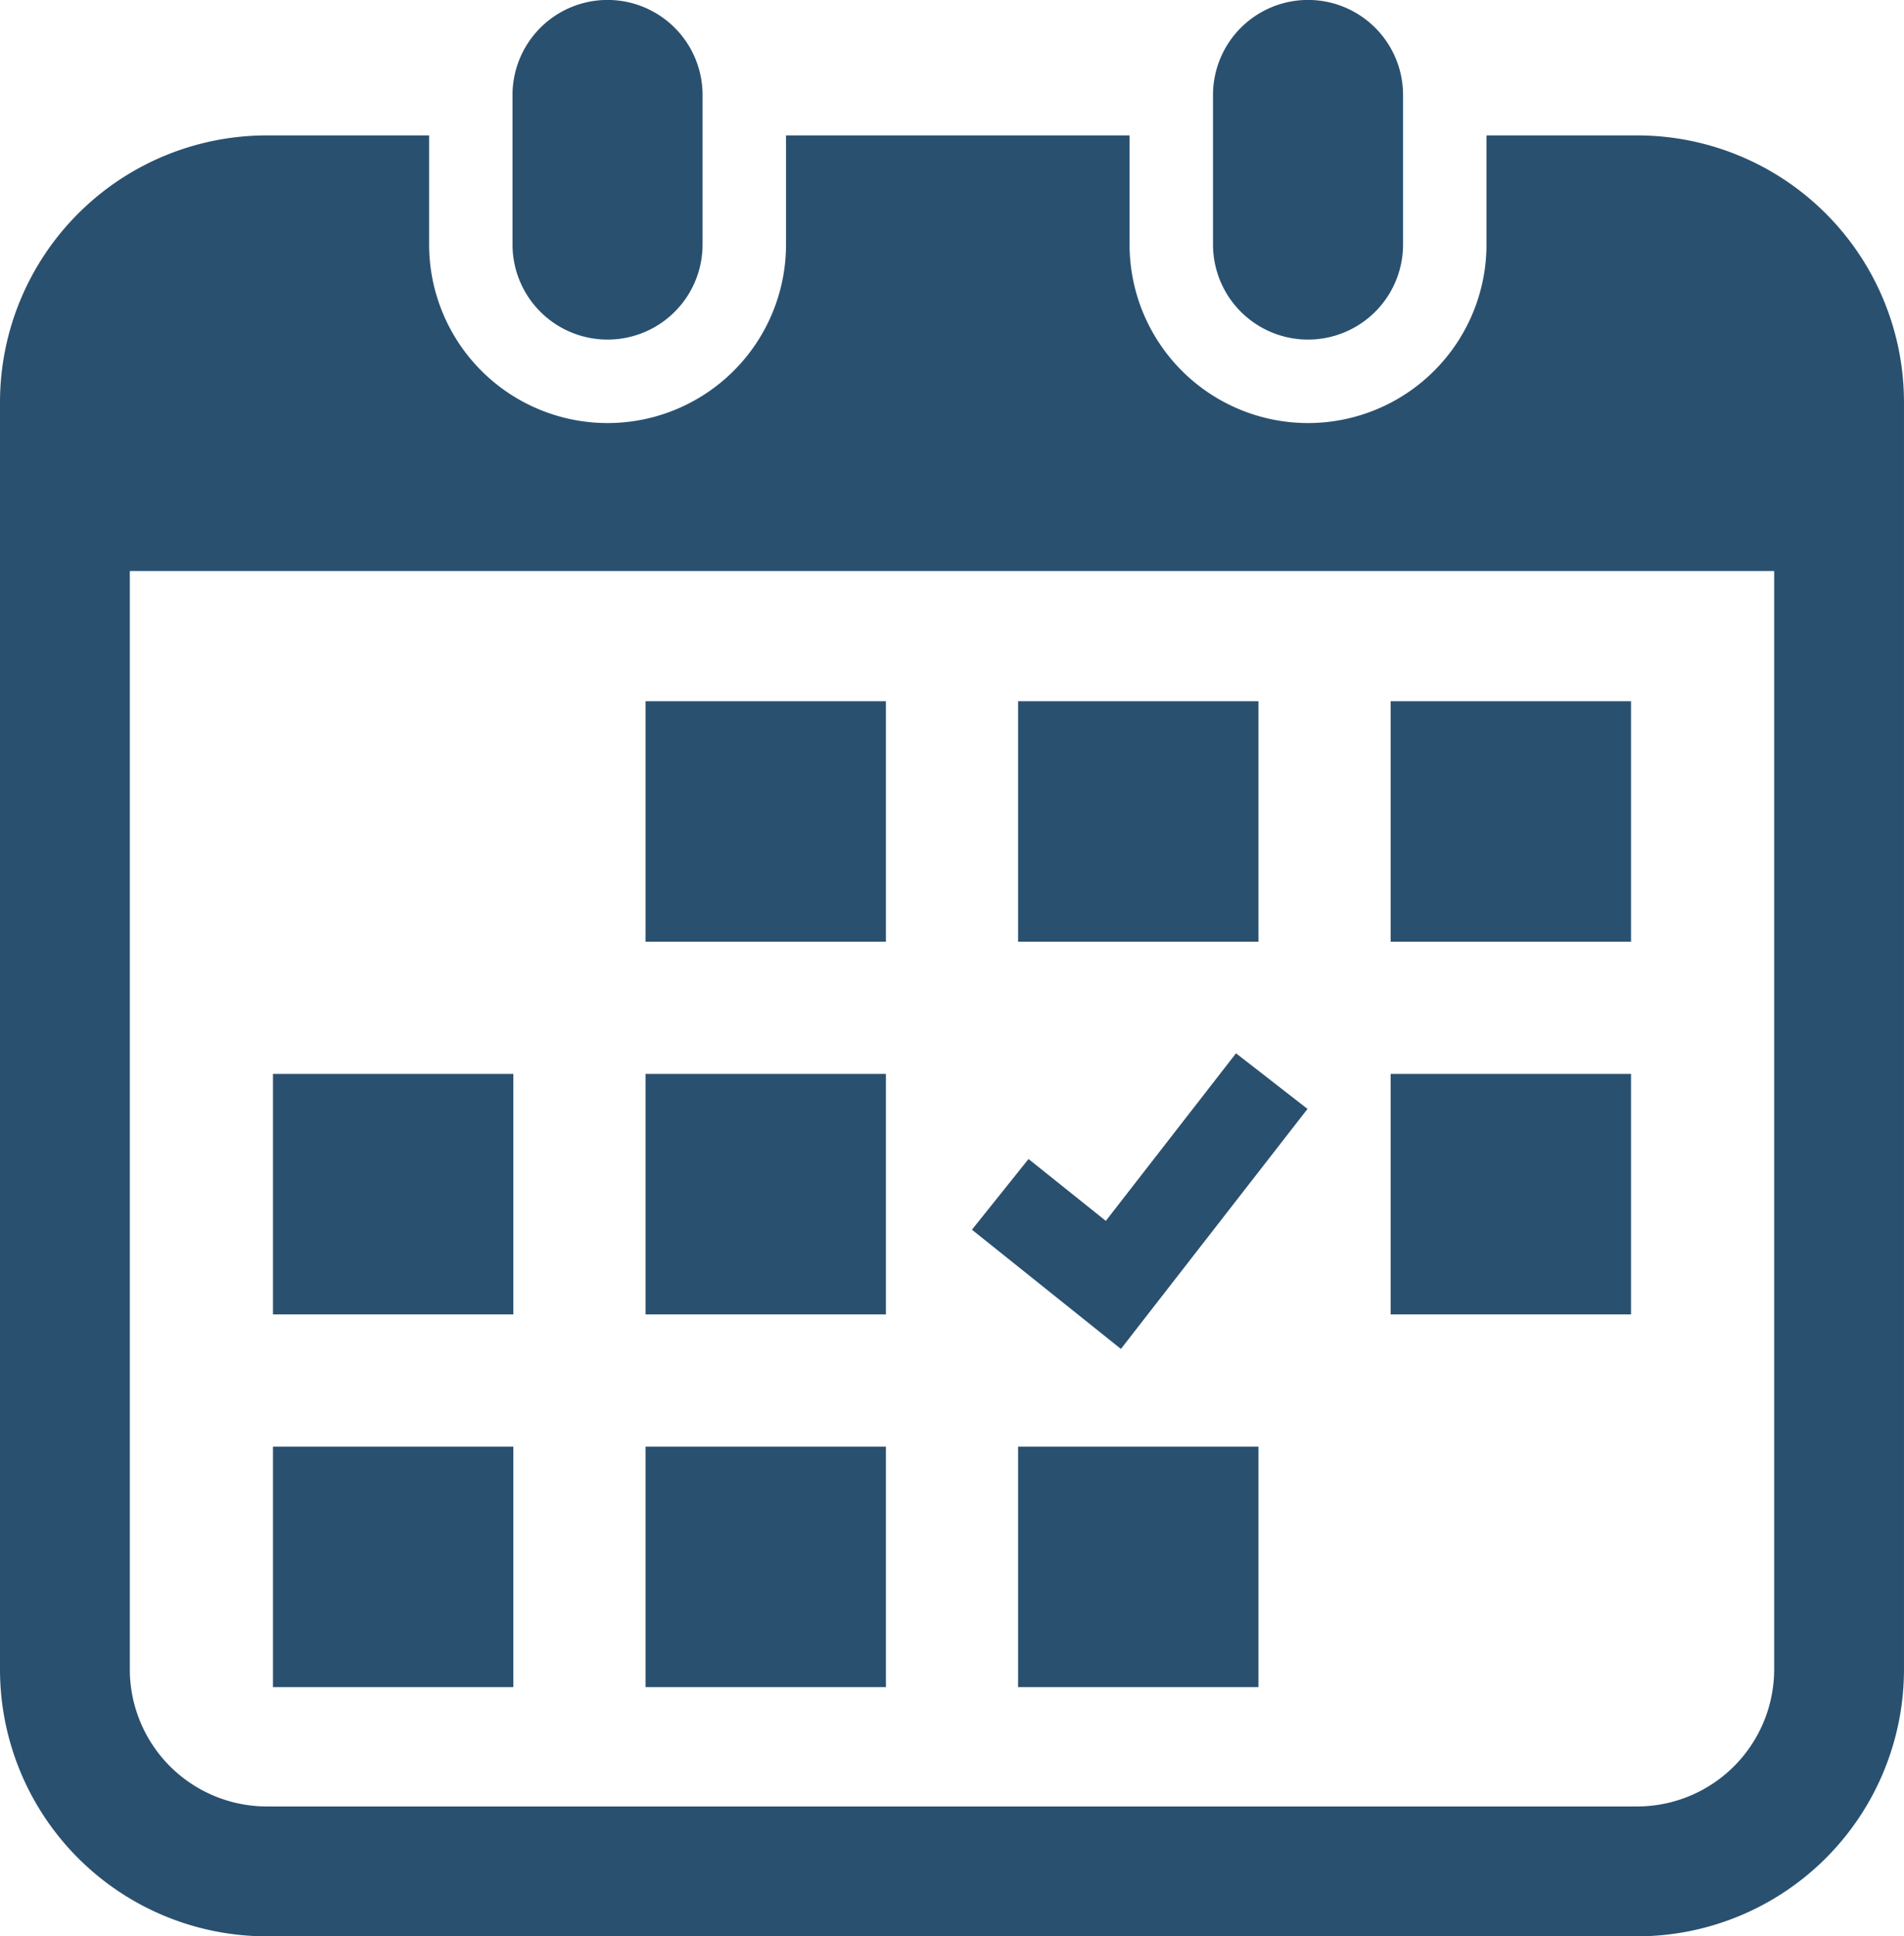 <svg xmlns="http://www.w3.org/2000/svg" width="135.258" height="137.5" viewBox="0 0 135.258 137.5">
  <g id="カレンダーアイコン8" transform="translate(-4.175)">
    <path id="パス_2083" data-name="パス 2083" d="M146.508,24.114a6.747,6.747,0,0,0,6.748-6.75V6.746a6.749,6.749,0,0,0-13.5,0V17.364A6.749,6.749,0,0,0,146.508,24.114Z" transform="translate(-99.172)" fill="#2a506f"/>
    <path id="パス_2084" data-name="パス 2084" d="M331.8,24.114a6.749,6.749,0,0,0,6.748-6.75V6.746a6.749,6.749,0,0,0-13.5,0V17.364A6.749,6.749,0,0,0,331.8,24.114Z" transform="translate(-234.702)" fill="#2a506f"/>
    <path id="パス_2085" data-name="パス 2085" d="M120.479,35.807H109.773v7.748a12.677,12.677,0,1,1-25.354,0V35.807H60.013v7.748a12.677,12.677,0,1,1-25.354,0V35.807H23.128A18.954,18.954,0,0,0,4.175,54.76v89.977a18.954,18.954,0,0,0,18.953,18.953h97.351a18.954,18.954,0,0,0,18.953-18.953V54.76A18.954,18.954,0,0,0,120.479,35.807Zm9.731,108.931a9.743,9.743,0,0,1-9.731,9.731H23.128a9.743,9.743,0,0,1-9.731-9.731v-78H130.21Z" transform="translate(0 -26.191)" fill="#2a506f"/>
    <rect id="長方形_7775" data-name="長方形 7775" width="17.078" height="17.078" transform="translate(50.032 102.725)" fill="#2a506f"/>
    <rect id="長方形_7776" data-name="長方形 7776" width="17.078" height="17.078" transform="translate(50.032 76.259)" fill="#2a506f"/>
    <rect id="長方形_7777" data-name="長方形 7777" width="17.075" height="17.078" transform="translate(23.567 102.725)" fill="#2a506f"/>
    <rect id="長方形_7778" data-name="長方形 7778" width="17.075" height="17.078" transform="translate(23.567 76.259)" fill="#2a506f"/>
    <rect id="長方形_7779" data-name="長方形 7779" width="17.076" height="17.075" transform="translate(102.965 49.795)" fill="#2a506f"/>
    <rect id="長方形_7780" data-name="長方形 7780" width="17.078" height="17.075" transform="translate(76.498 49.795)" fill="#2a506f"/>
    <path id="パス_2086" data-name="パス 2086" d="M285.112,282.459l-5.079-3.949-9.249,11.9-5.491-4.393-4.019,5.019,10.582,8.468Z" transform="translate(-188.053 -203.715)" fill="#2a506f"/>
    <rect id="長方形_7781" data-name="長方形 7781" width="17.076" height="17.078" transform="translate(102.965 76.259)" fill="#2a506f"/>
    <rect id="長方形_7782" data-name="長方形 7782" width="17.078" height="17.078" transform="translate(76.498 102.725)" fill="#2a506f"/>
    <rect id="長方形_7783" data-name="長方形 7783" width="17.078" height="17.075" transform="translate(50.032 49.795)" fill="#2a506f"/>
  </g>
</svg>
